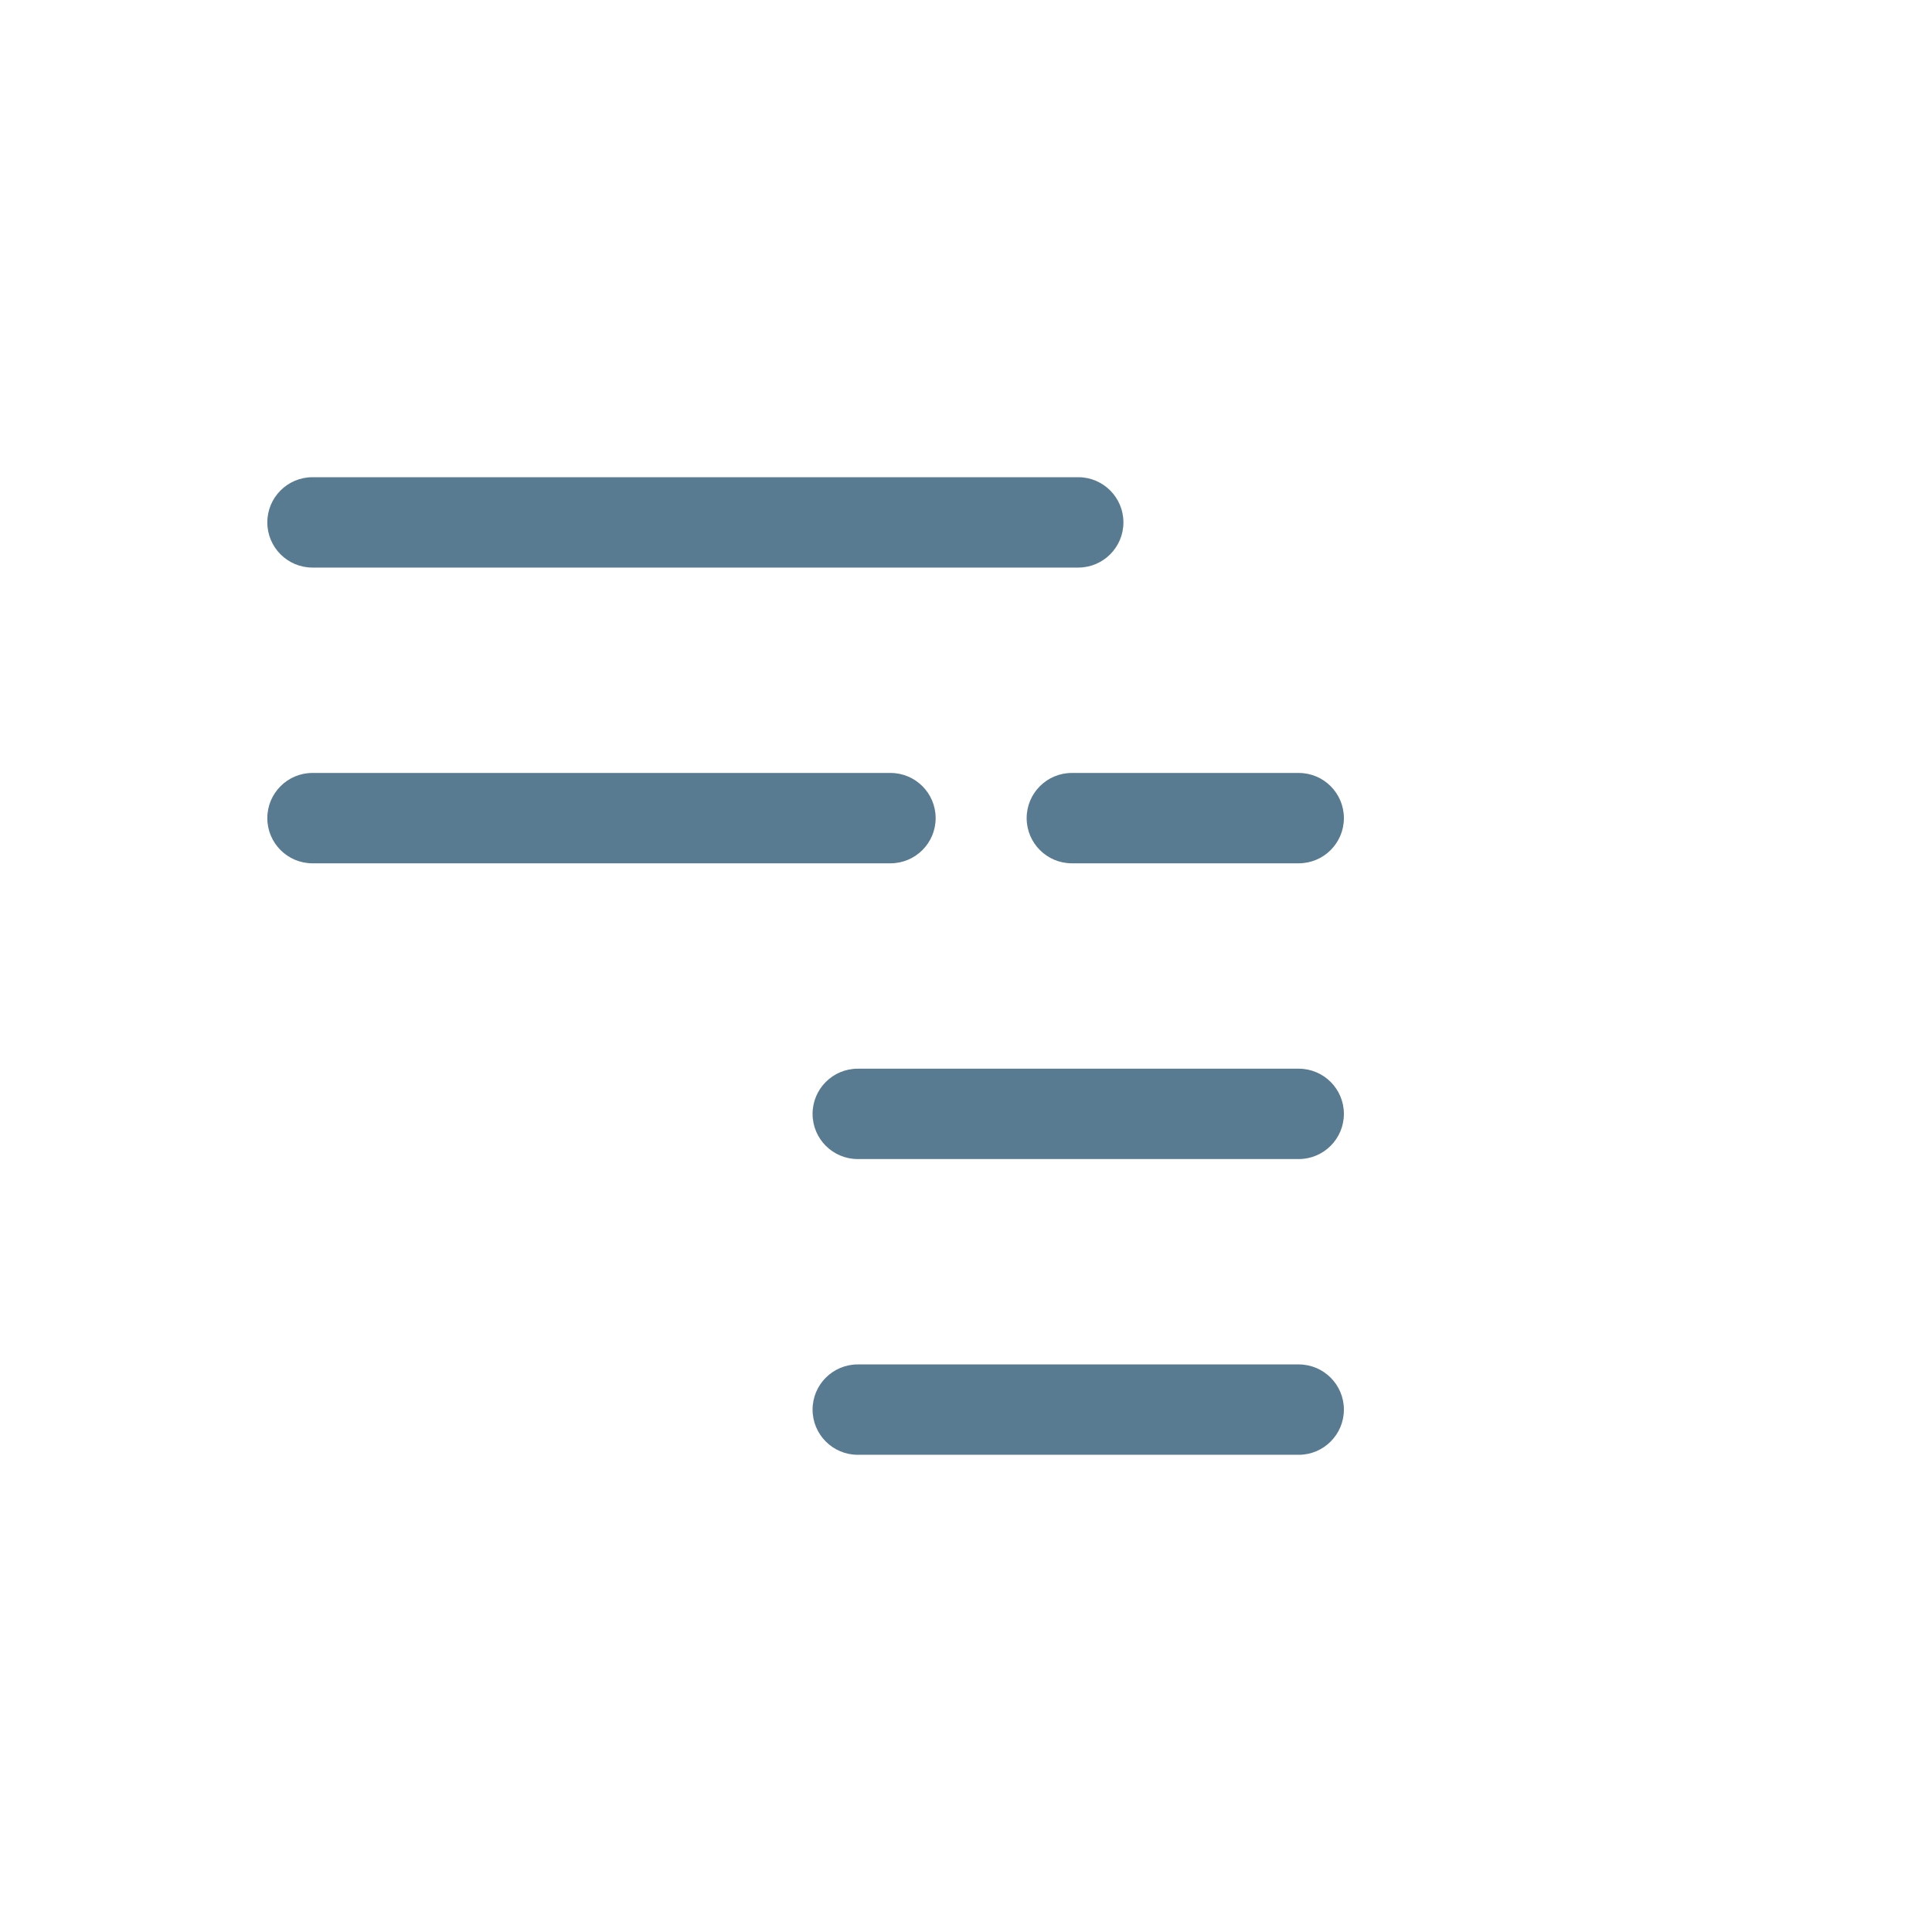 <?xml version="1.0" encoding="iso-8859-1"?>
<!-- Generator: Adobe Illustrator 19.2.0, SVG Export Plug-In . SVG Version: 6.00 Build 0)  -->
<!DOCTYPE svg PUBLIC "-//W3C//DTD SVG 1.1//EN" "http://www.w3.org/Graphics/SVG/1.1/DTD/svg11.dtd">
<svg version="1.1" xmlns="http://www.w3.org/2000/svg" xmlns:xlink="http://www.w3.org/1999/xlink" x="0px" y="0px"
	 viewBox="0 0 512 512" enable-background="new 0 0 512 512" xml:space="preserve">
<g id="Layer_5">
	<path fill="#597B91" d="M344.172,385.535H227.316c-6.613,0-11.974-5.361-11.974-11.974s5.361-11.974,11.974-11.974h116.855
		c6.612,0,11.974,5.361,11.974,11.974S350.784,385.535,344.172,385.535z M356.146,295.188c0-6.612-5.361-11.974-11.974-11.974
		H227.316c-6.613,0-11.974,5.361-11.974,11.974s5.361,11.974,11.974,11.974h116.855C350.784,307.161,356.146,301.8,356.146,295.188z
		 M356.146,216.813c0-6.613-5.361-11.973-11.974-11.973h-60.121c-6.612,0-11.974,5.36-11.974,11.973s5.361,11.973,11.974,11.973
		h60.121C350.784,228.786,356.146,223.426,356.146,216.813z M297.718,138.439c0-6.613-5.361-11.974-11.974-11.974H82.815
		c-6.613,0-11.974,5.361-11.974,11.974s5.361,11.974,11.974,11.974h202.929C292.356,150.413,297.718,145.052,297.718,138.439z
		 M247.957,216.813c0-6.613-5.36-11.974-11.973-11.974H82.815c-6.613,0-11.973,5.361-11.973,11.974s5.36,11.974,11.973,11.974
		h153.169C242.597,228.787,247.957,223.426,247.957,216.813z"/>
</g>
<g id="Layer_1">
</g>
</svg>
